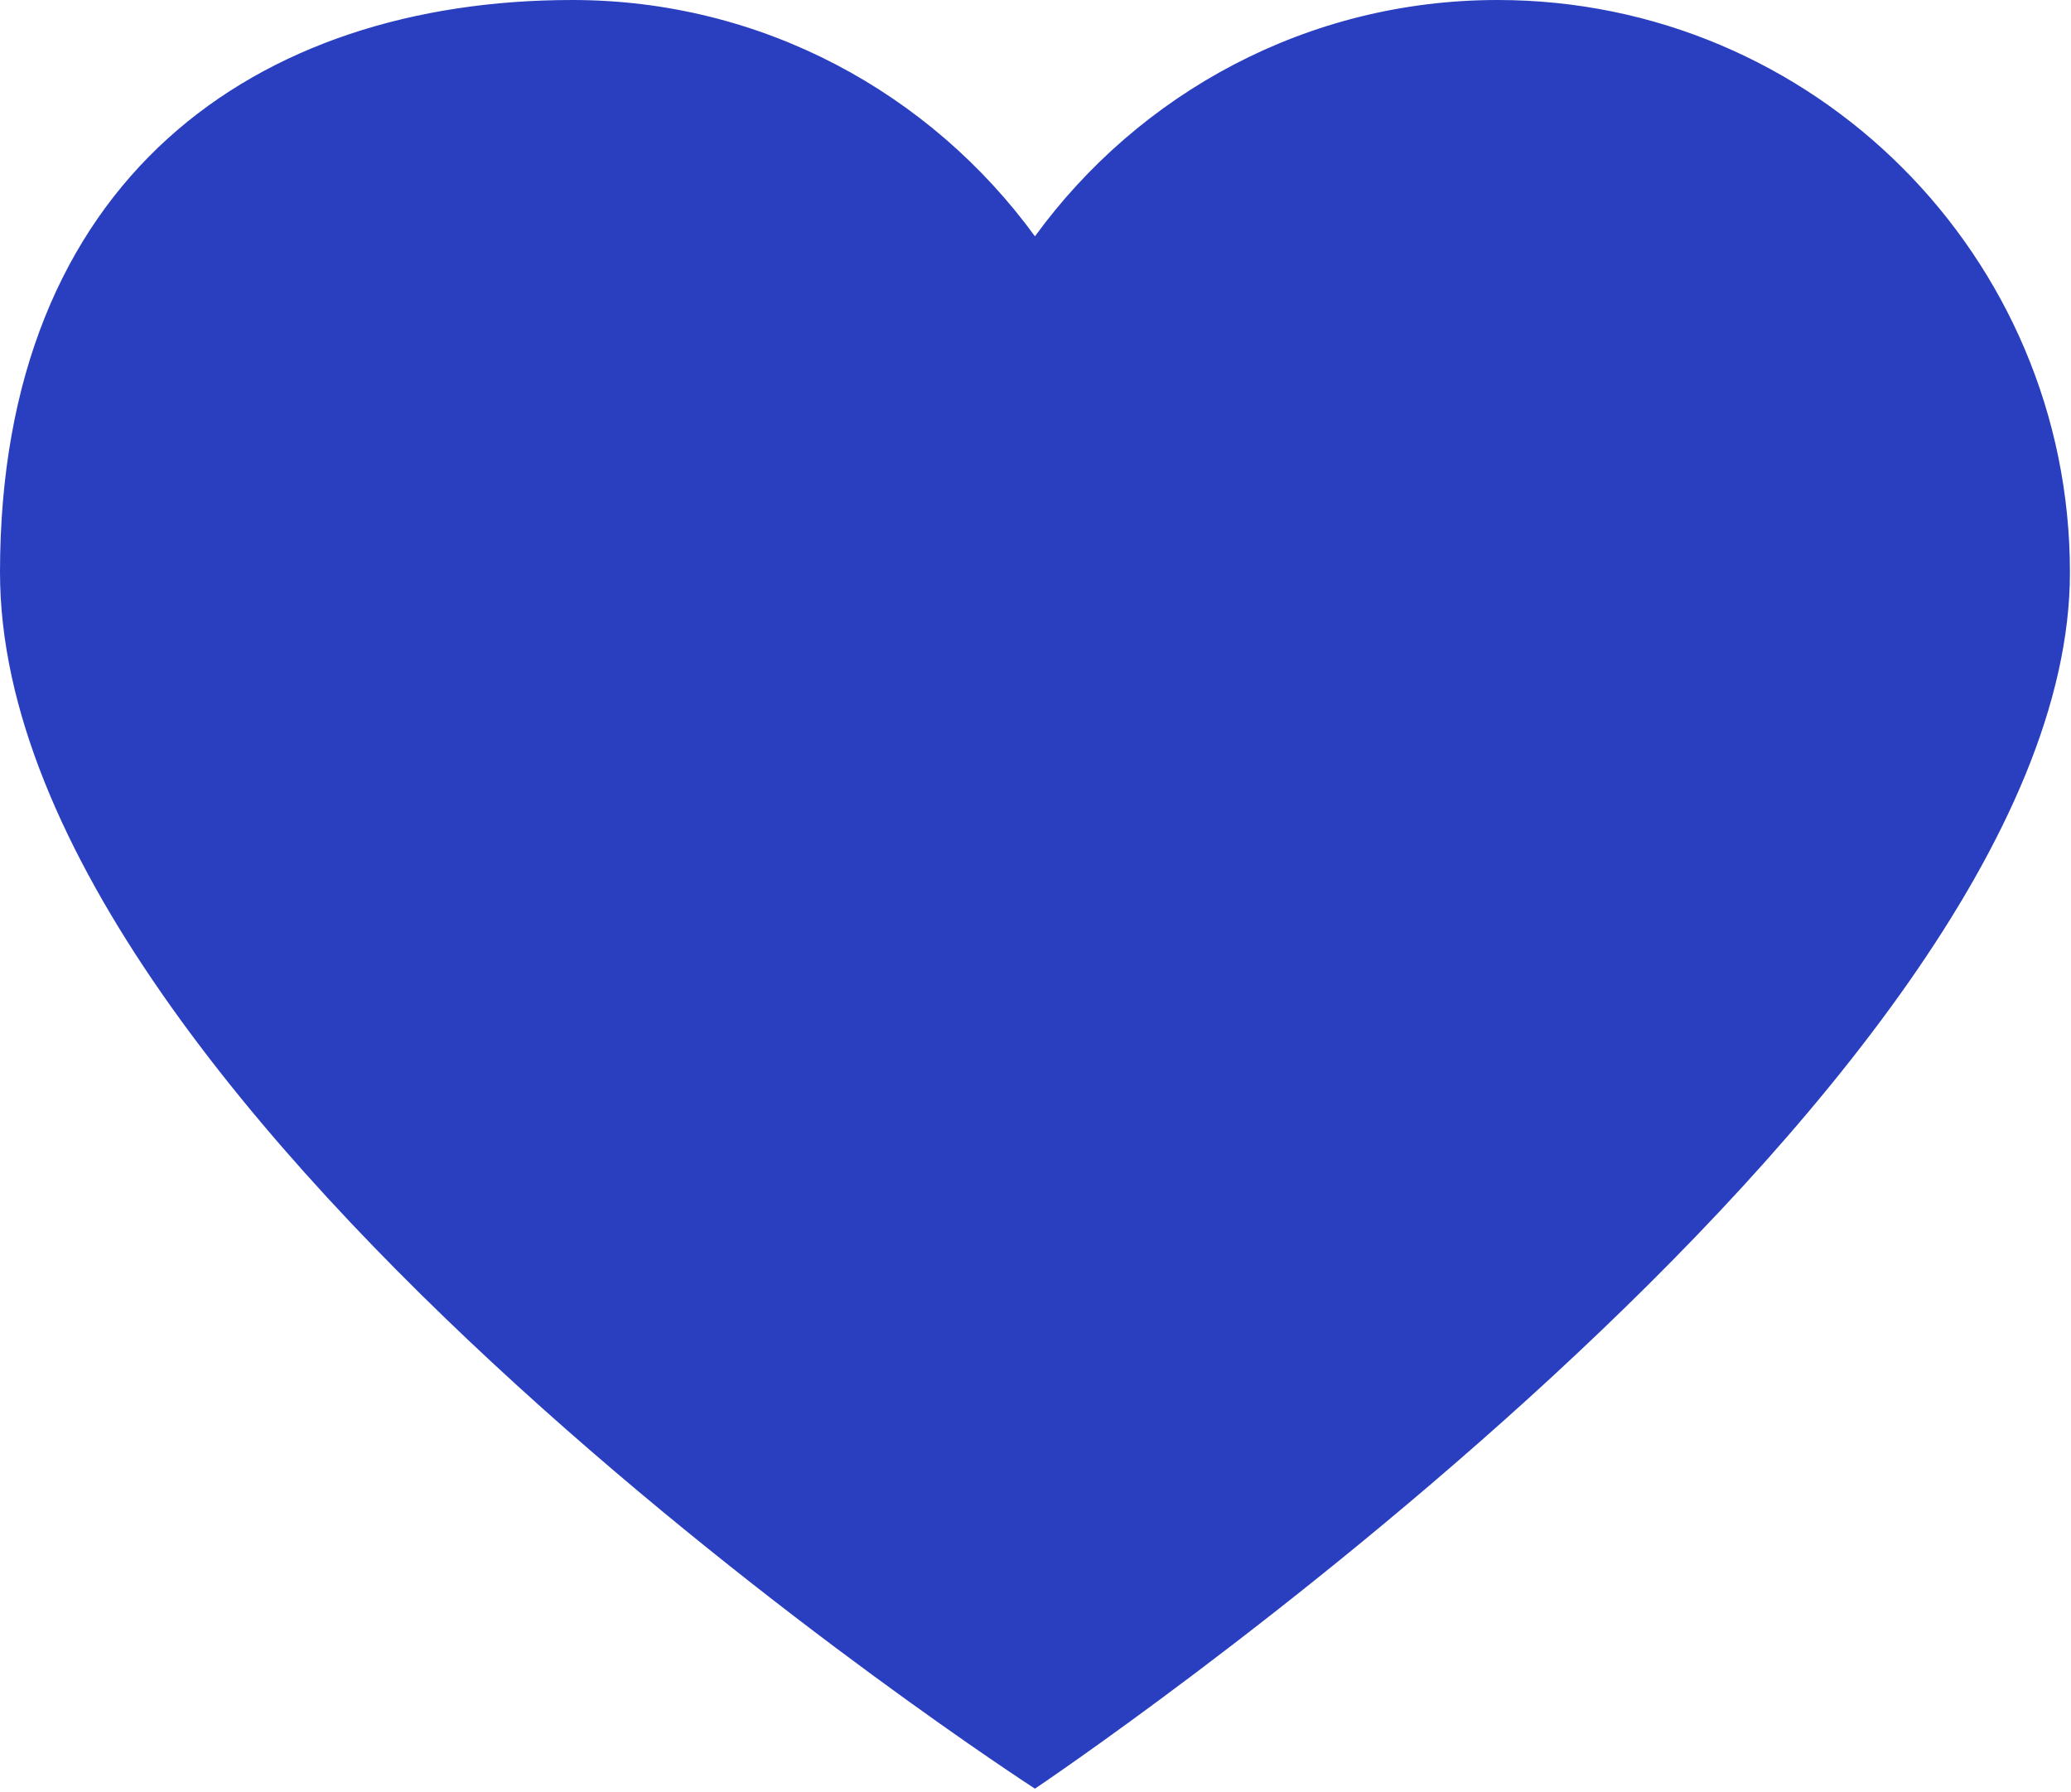 <?xml version="1.0" encoding="UTF-8"?> <svg xmlns="http://www.w3.org/2000/svg" width="438" height="379" viewBox="0 0 438 379" fill="none"><path d="M316.722 0C383.574 0 437.775 54.202 437.775 121.041C437.775 231.519 218.882 378.253 218.882 378.253C218.882 378.253 0 236.808 0 121.04C0 37.823 54.202 0 121.041 0C161.303 0 196.868 19.745 218.882 49.976C240.899 19.745 276.47 0 316.722 0Z" fill="#293FC0"></path></svg> 